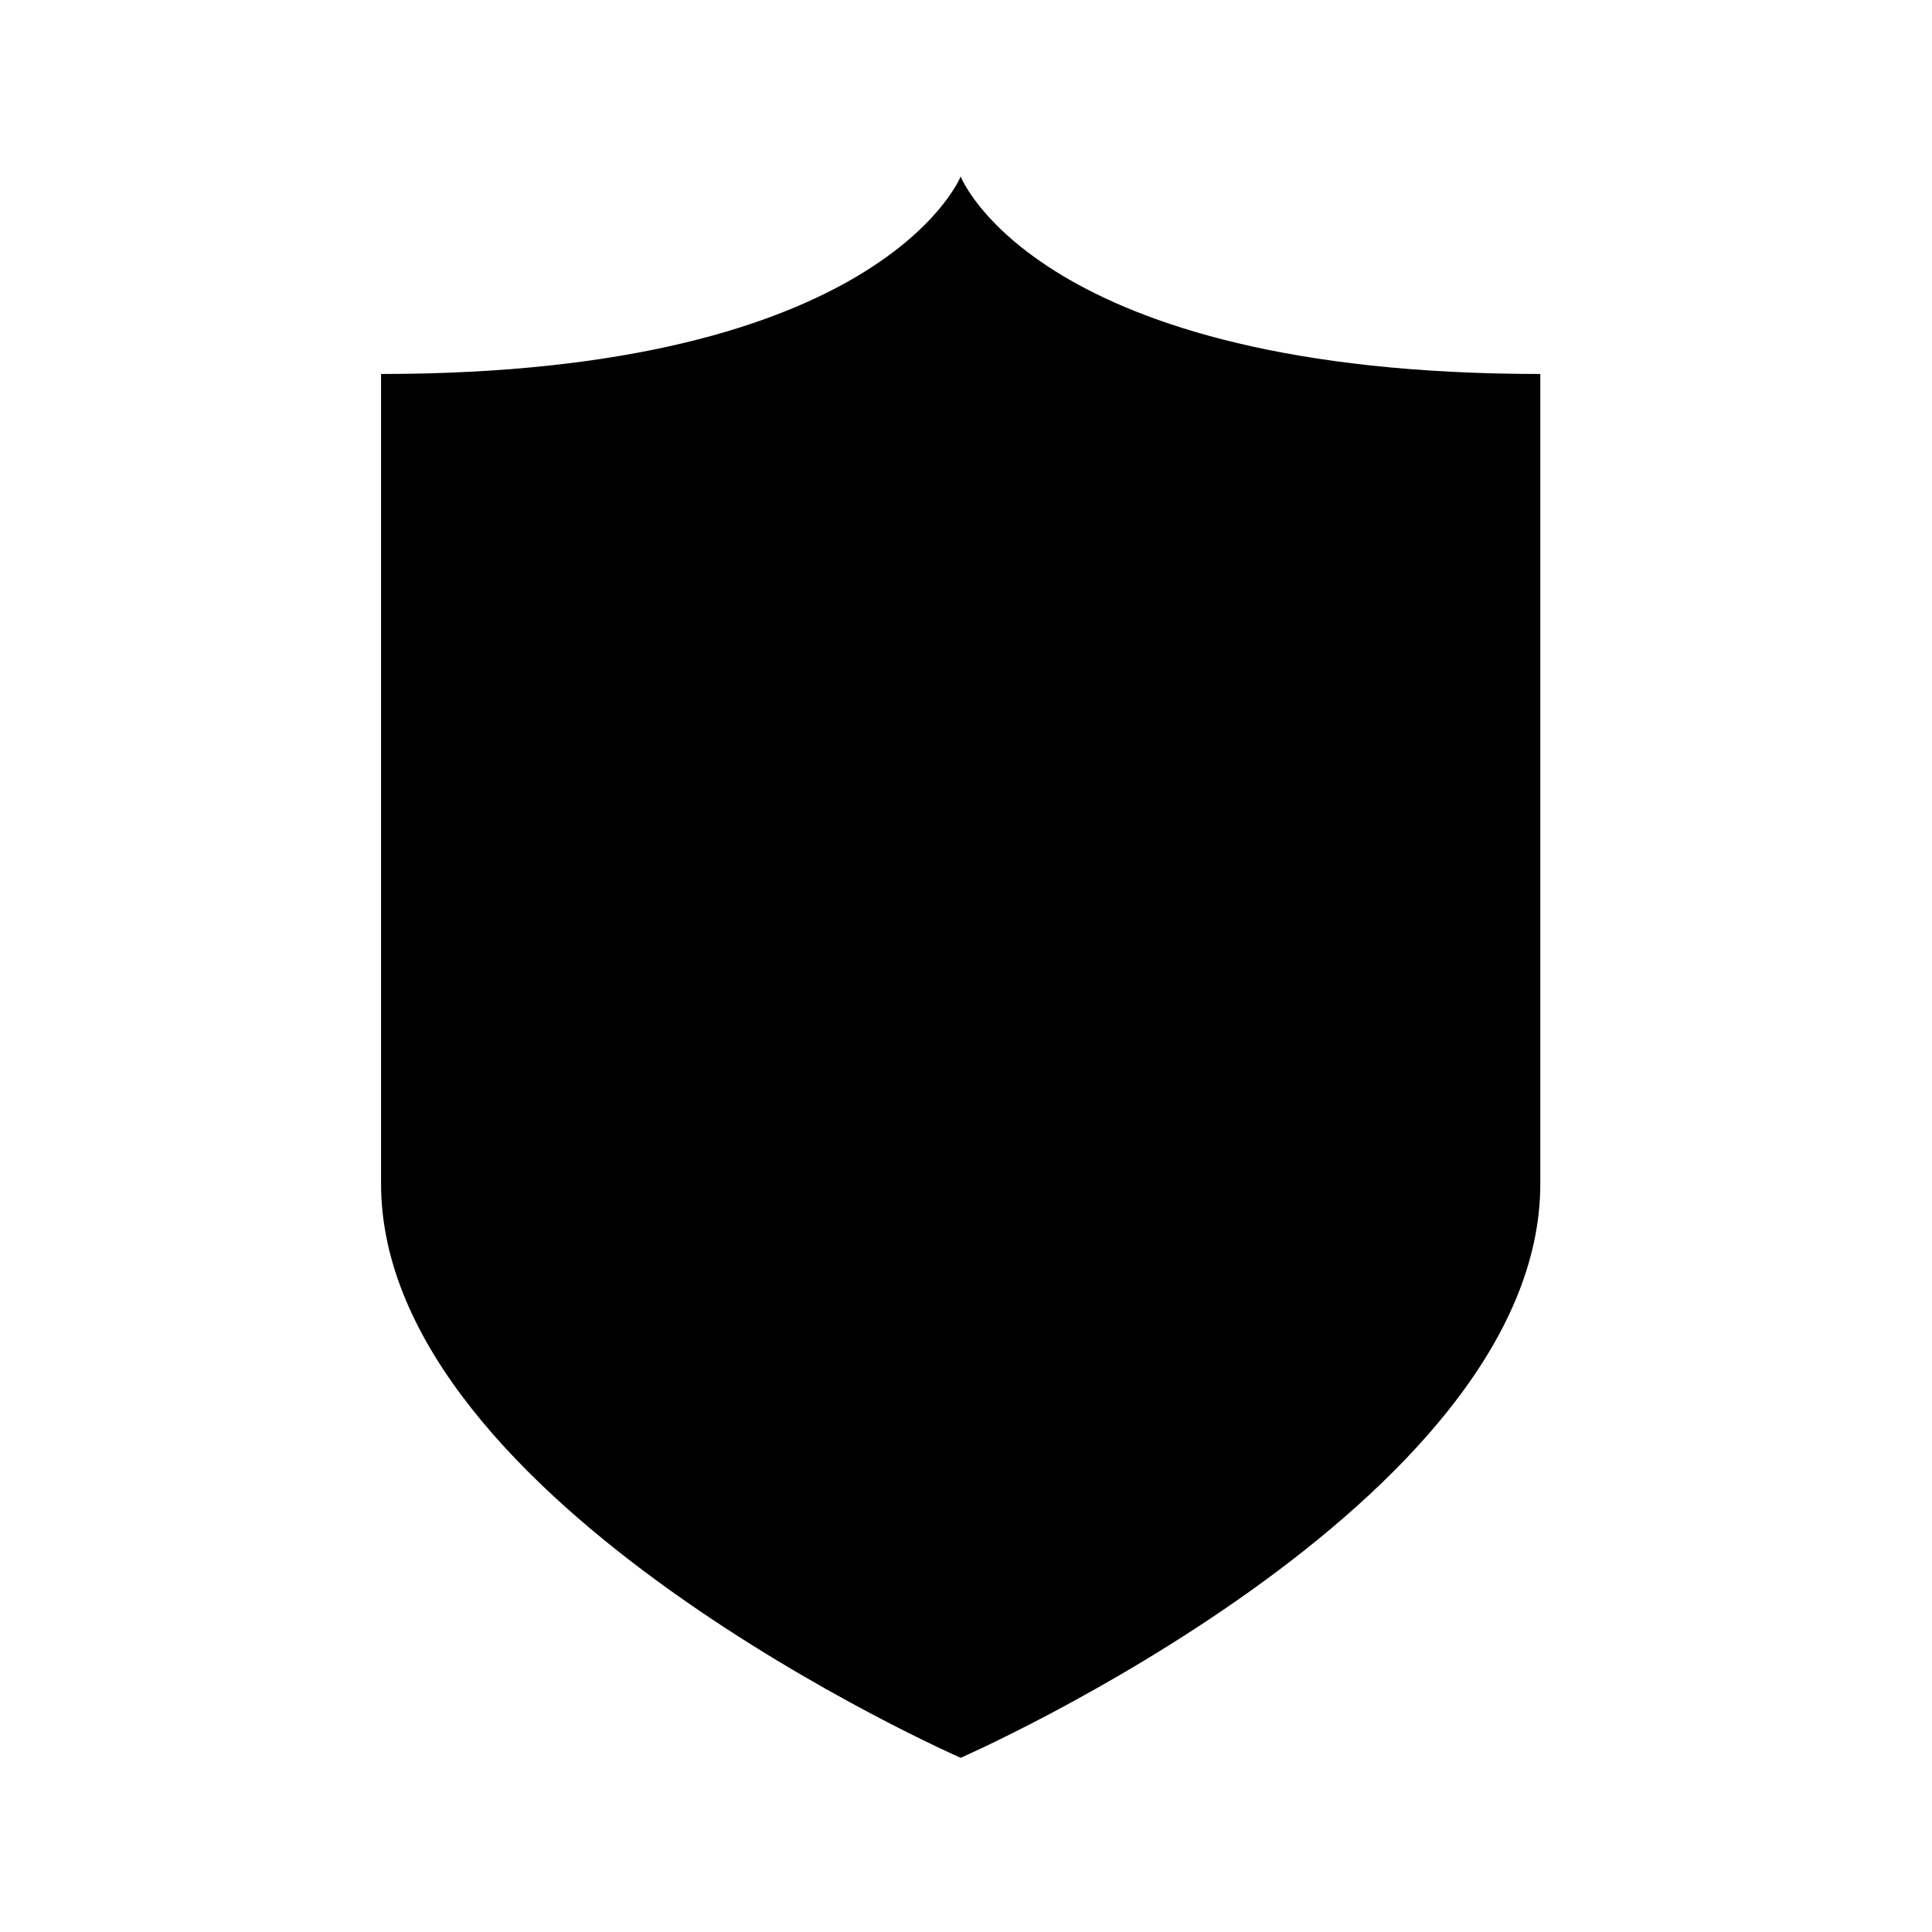 <svg xmlns="http://www.w3.org/2000/svg" viewBox="0 0 512 512"><path d="M100.985 99.107c132.819 0 153.603-52.337 153.603-52.337s20.28 52.337 153.607 52.337v214.628c0 84.827-153.607 152.104-153.607 152.104s-153.603-67.276-153.603-152.104V99.107z"/></svg>